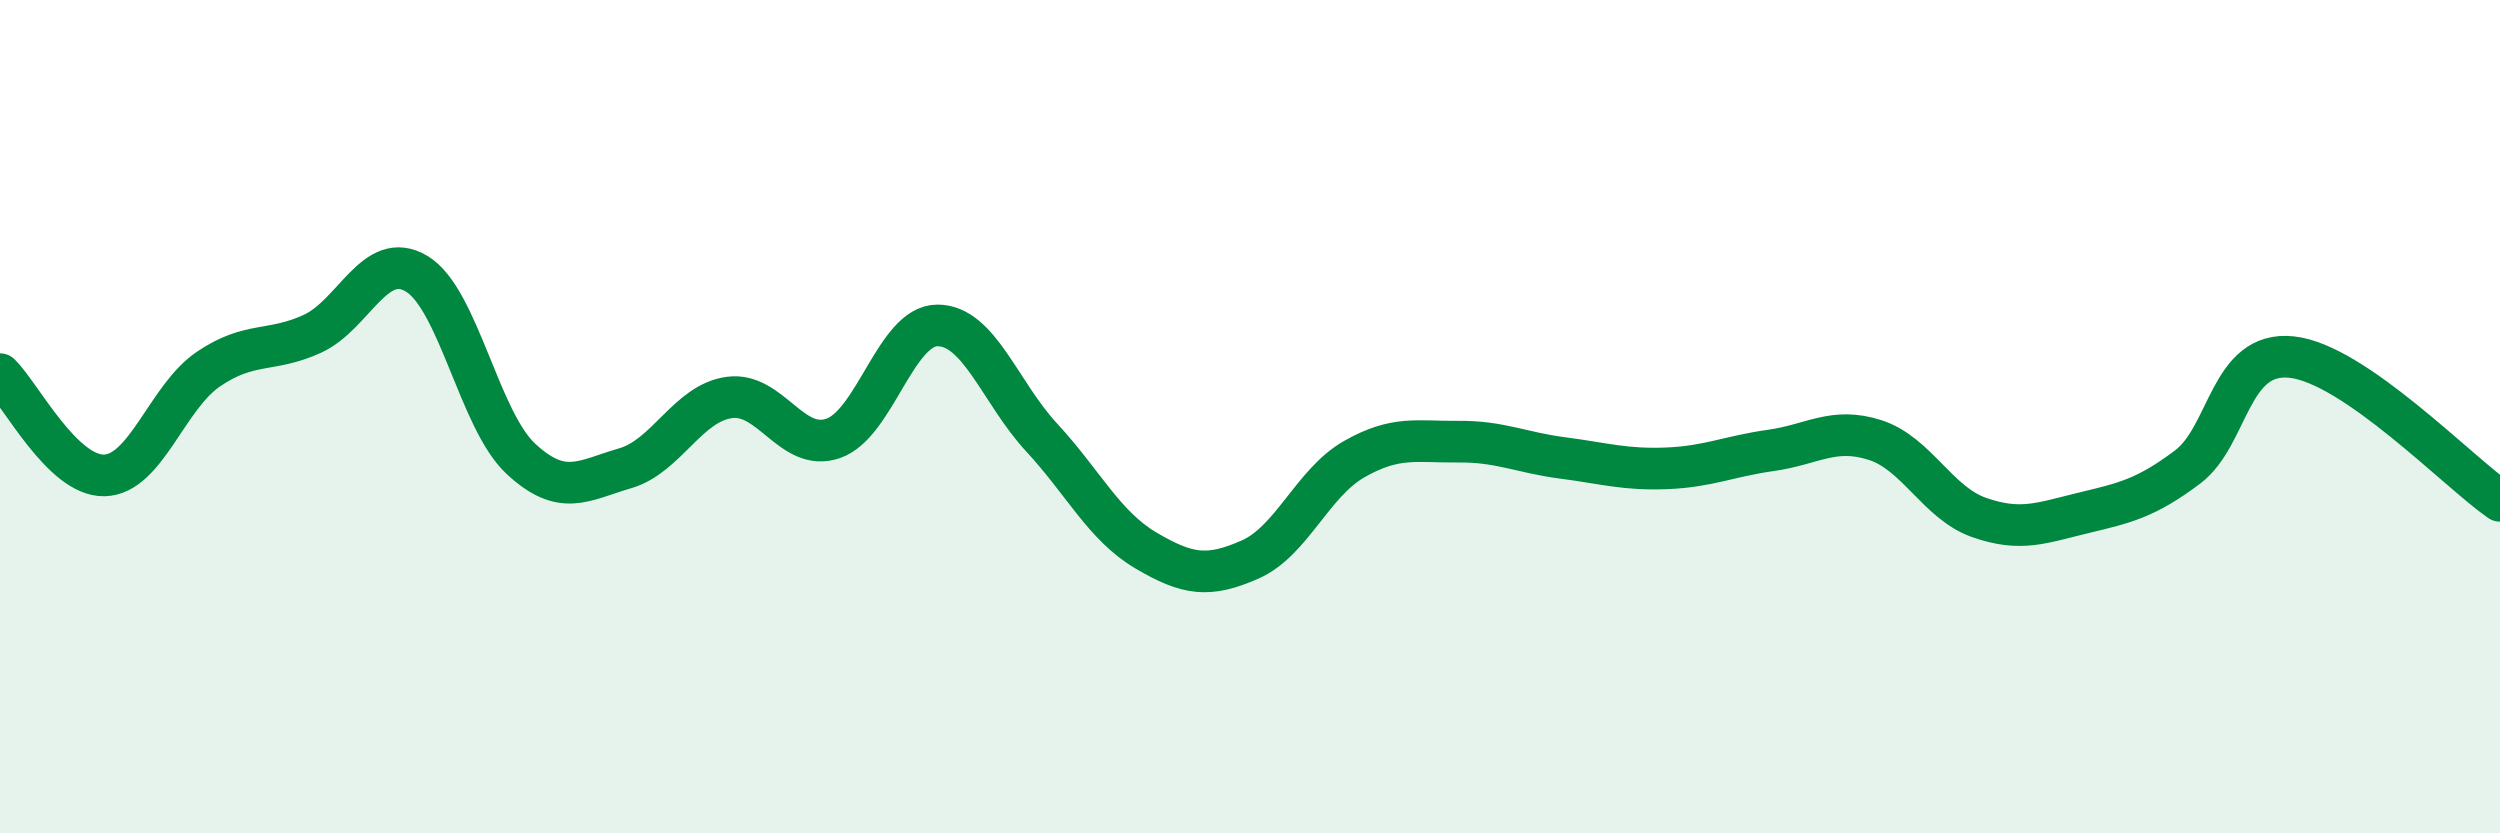 
    <svg width="60" height="20" viewBox="0 0 60 20" xmlns="http://www.w3.org/2000/svg">
      <path
        d="M 0,8.98 C 0.5,9.47 1.5,11.43 2.5,11.41 C 3.5,11.39 4,9.54 5,8.86 C 6,8.18 6.5,8.47 7.5,8.01 C 8.5,7.55 9,5.97 10,6.57 C 11,7.17 11.5,10.08 12.5,11.01 C 13.5,11.94 14,11.53 15,11.24 C 16,10.95 16.5,9.68 17.5,9.54 C 18.5,9.4 19,10.87 20,10.52 C 21,10.17 21.5,7.81 22.5,7.81 C 23.5,7.81 24,9.42 25,10.5 C 26,11.58 26.5,12.62 27.5,13.21 C 28.5,13.8 29,13.87 30,13.43 C 31,12.99 31.5,11.59 32.5,11.02 C 33.5,10.45 34,10.61 35,10.6 C 36,10.59 36.5,10.86 37.5,10.99 C 38.5,11.12 39,11.28 40,11.24 C 41,11.2 41.5,10.95 42.5,10.81 C 43.5,10.67 44,10.24 45,10.56 C 46,10.88 46.5,12.07 47.5,12.42 C 48.5,12.77 49,12.55 50,12.31 C 51,12.07 51.5,11.96 52.5,11.21 C 53.5,10.46 53.5,8.41 55,8.57 C 56.5,8.73 59,11.33 60,12.02L60 20L0 20Z"
        fill="#008740"
        opacity="0.1"
        stroke-linecap="round"
        stroke-linejoin="round"
      />
      <path
        d="M 0,8.98 C 0.5,9.47 1.5,11.43 2.5,11.41 C 3.5,11.39 4,9.54 5,8.86 C 6,8.18 6.5,8.47 7.5,8.01 C 8.5,7.55 9,5.97 10,6.57 C 11,7.17 11.5,10.08 12.5,11.01 C 13.5,11.94 14,11.53 15,11.24 C 16,10.95 16.5,9.68 17.5,9.54 C 18.5,9.4 19,10.87 20,10.52 C 21,10.17 21.5,7.81 22.5,7.81 C 23.5,7.81 24,9.42 25,10.5 C 26,11.58 26.5,12.62 27.5,13.21 C 28.5,13.8 29,13.87 30,13.43 C 31,12.99 31.5,11.59 32.5,11.02 C 33.5,10.45 34,10.61 35,10.6 C 36,10.59 36.5,10.86 37.5,10.99 C 38.5,11.12 39,11.28 40,11.24 C 41,11.2 41.5,10.95 42.5,10.81 C 43.5,10.67 44,10.24 45,10.56 C 46,10.88 46.5,12.07 47.5,12.42 C 48.5,12.77 49,12.55 50,12.31 C 51,12.07 51.5,11.96 52.5,11.21 C 53.5,10.46 53.5,8.41 55,8.57 C 56.5,8.73 59,11.33 60,12.02"
        stroke="#008740"
        stroke-width="1"
        fill="none"
        stroke-linecap="round"
        stroke-linejoin="round"
      />
    </svg>
  